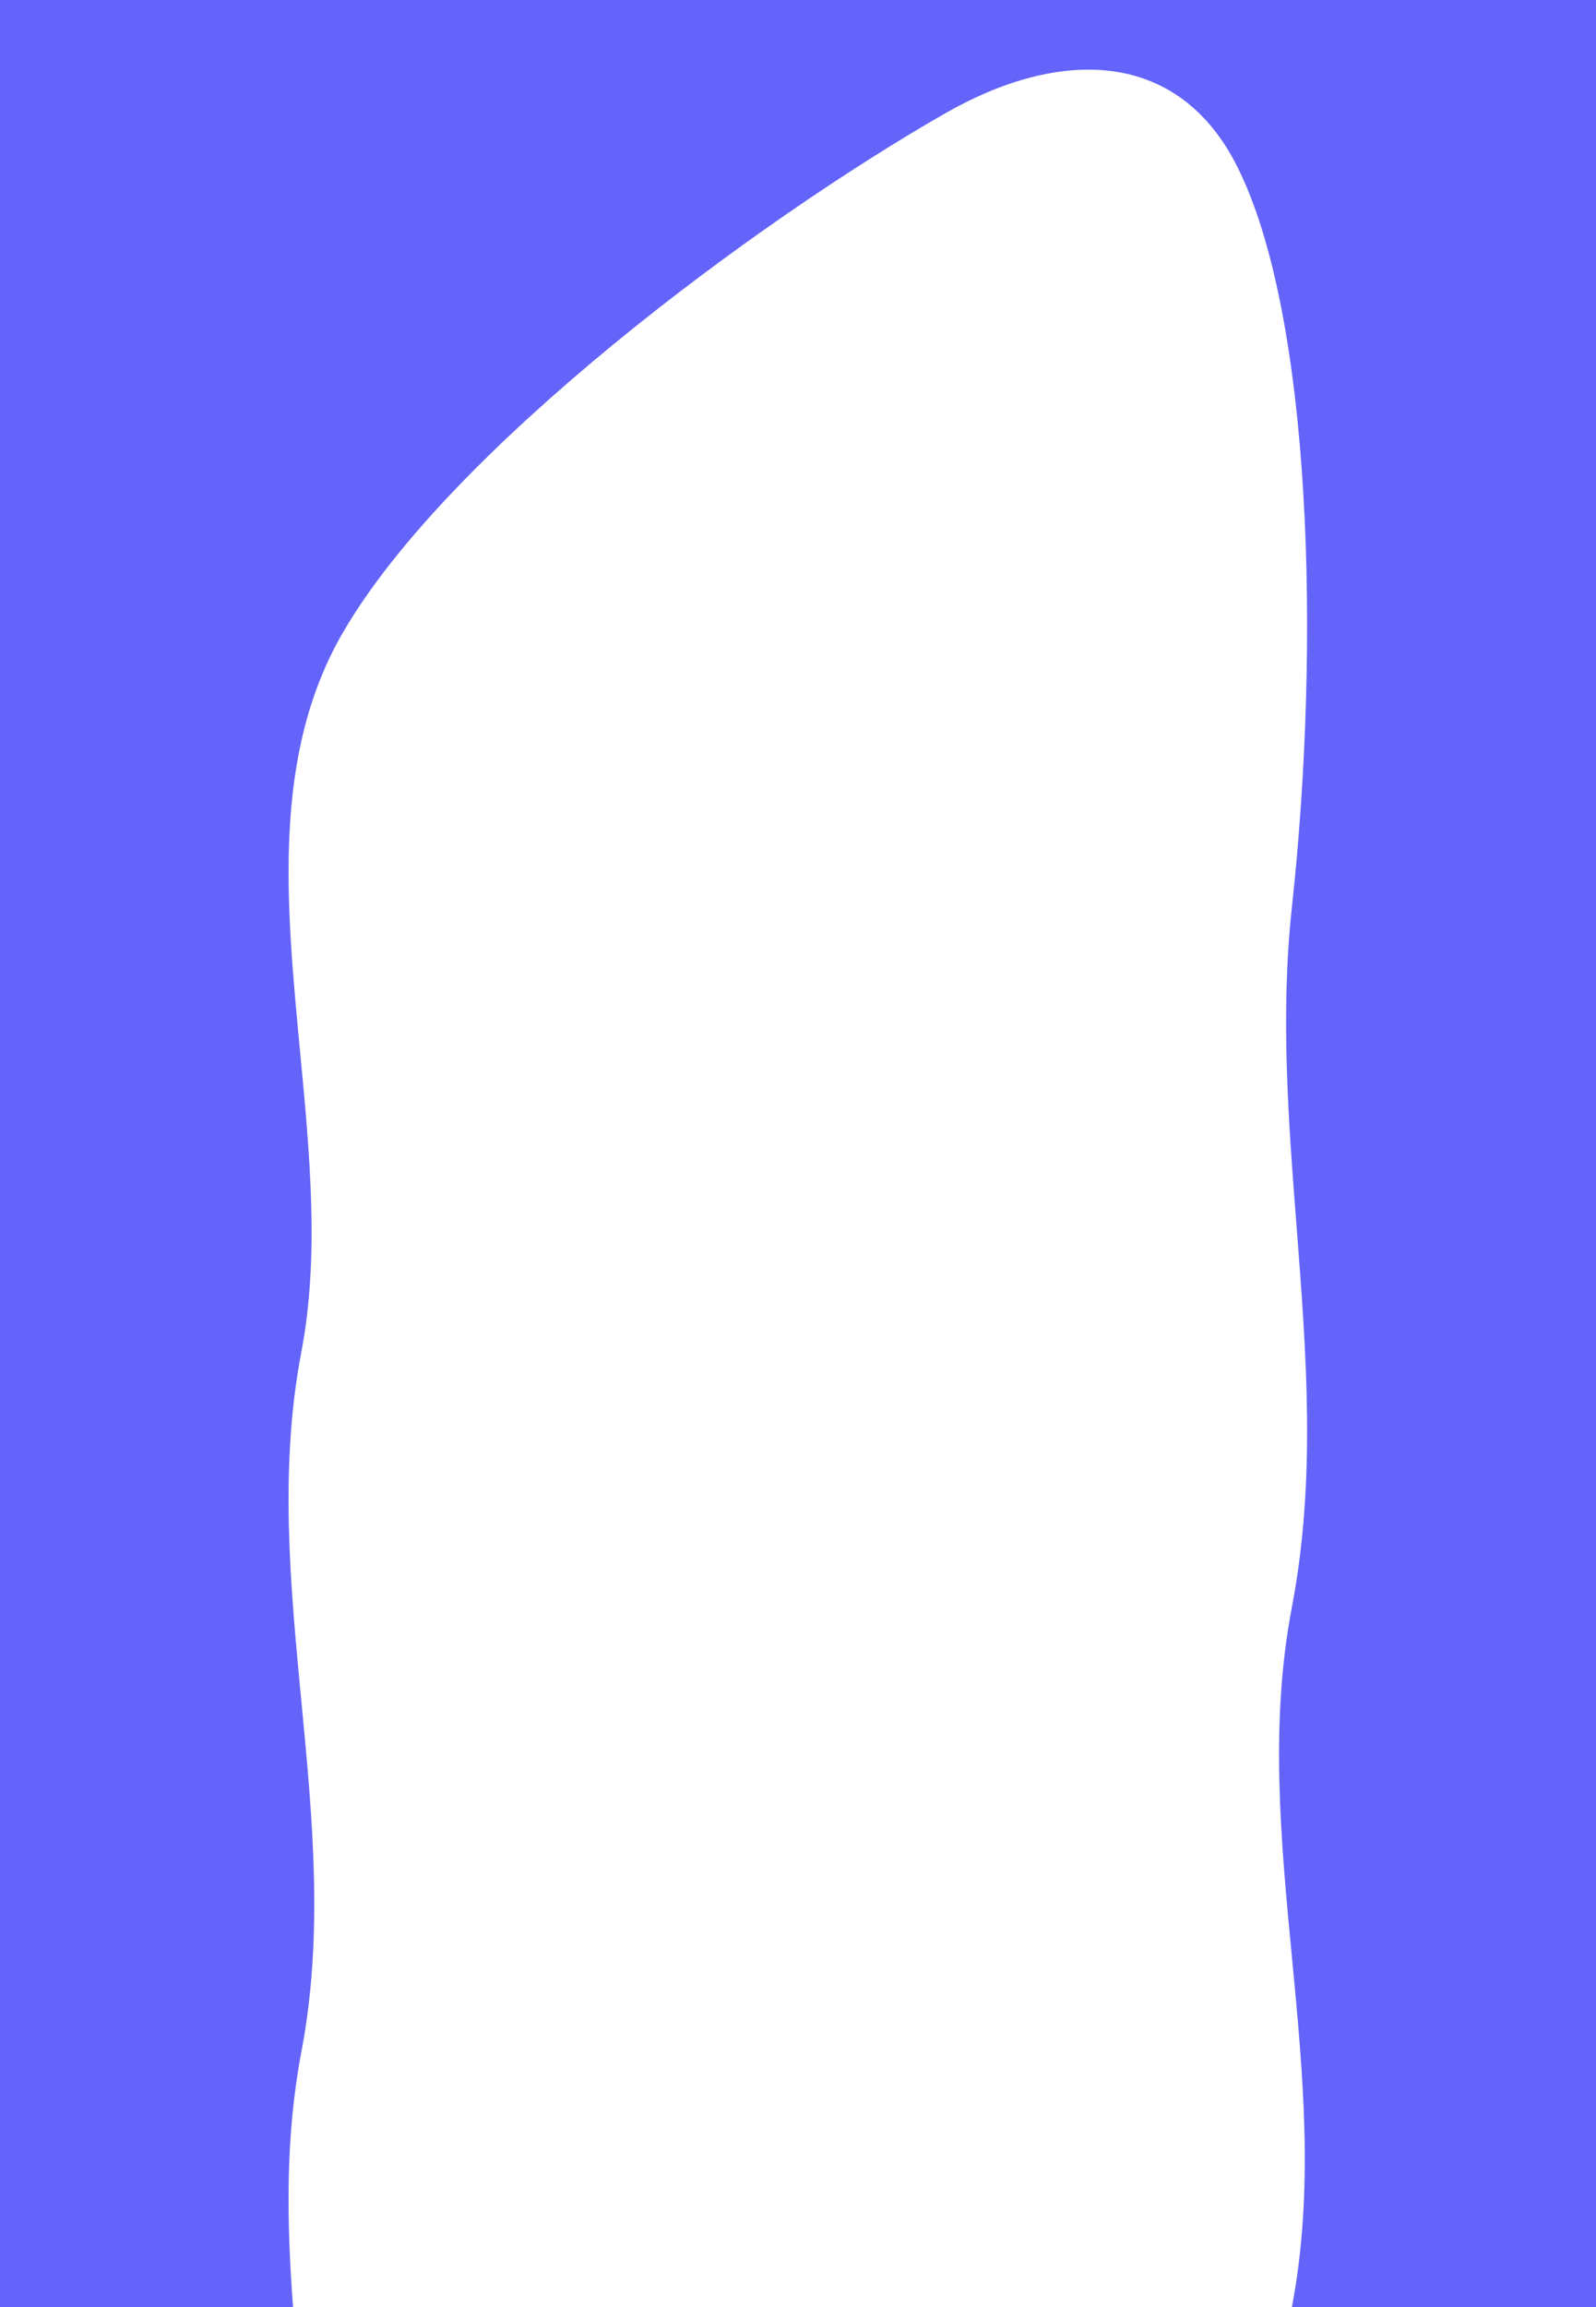 <?xml version="1.0" encoding="UTF-8"?> <svg xmlns="http://www.w3.org/2000/svg" width="2041" height="2948" viewBox="0 0 2041 2948" fill="none"><g clip-path="url(#clip0_6159_4966)"><path fill-rule="evenodd" clip-rule="evenodd" d="M5106 0H-3065V2948H5106V0ZM1652.13 2500.76C1666.37 2649.84 1680.61 2798.92 1652.13 2948H374.733C366.625 2839.24 364.666 2730.48 385.443 2621.72C413.923 2472.64 399.683 2323.57 385.443 2174.49C371.204 2025.41 356.964 1876.33 385.443 1727.26C408.673 1605.66 396.166 1474.24 383.702 1343.28C365.604 1153.12 347.598 963.91 439.208 807.104C575.659 573.538 964.709 284.481 1208.53 144.93C1355.6 60.762 1507.13 62.381 1582.58 213.606C1677.43 403.727 1688.94 820.529 1652.13 1159.06C1637.17 1296.6 1647.68 1432.66 1658.16 1568.24C1670.67 1730.1 1683.12 1891.28 1652.13 2053.53C1623.65 2202.61 1637.89 2351.69 1652.13 2500.76Z" fill="#6464FA"></path></g><defs><clipPath id="clip0_6159_4966"><rect width="2041" height="2948" fill="white"></rect></clipPath></defs></svg> 